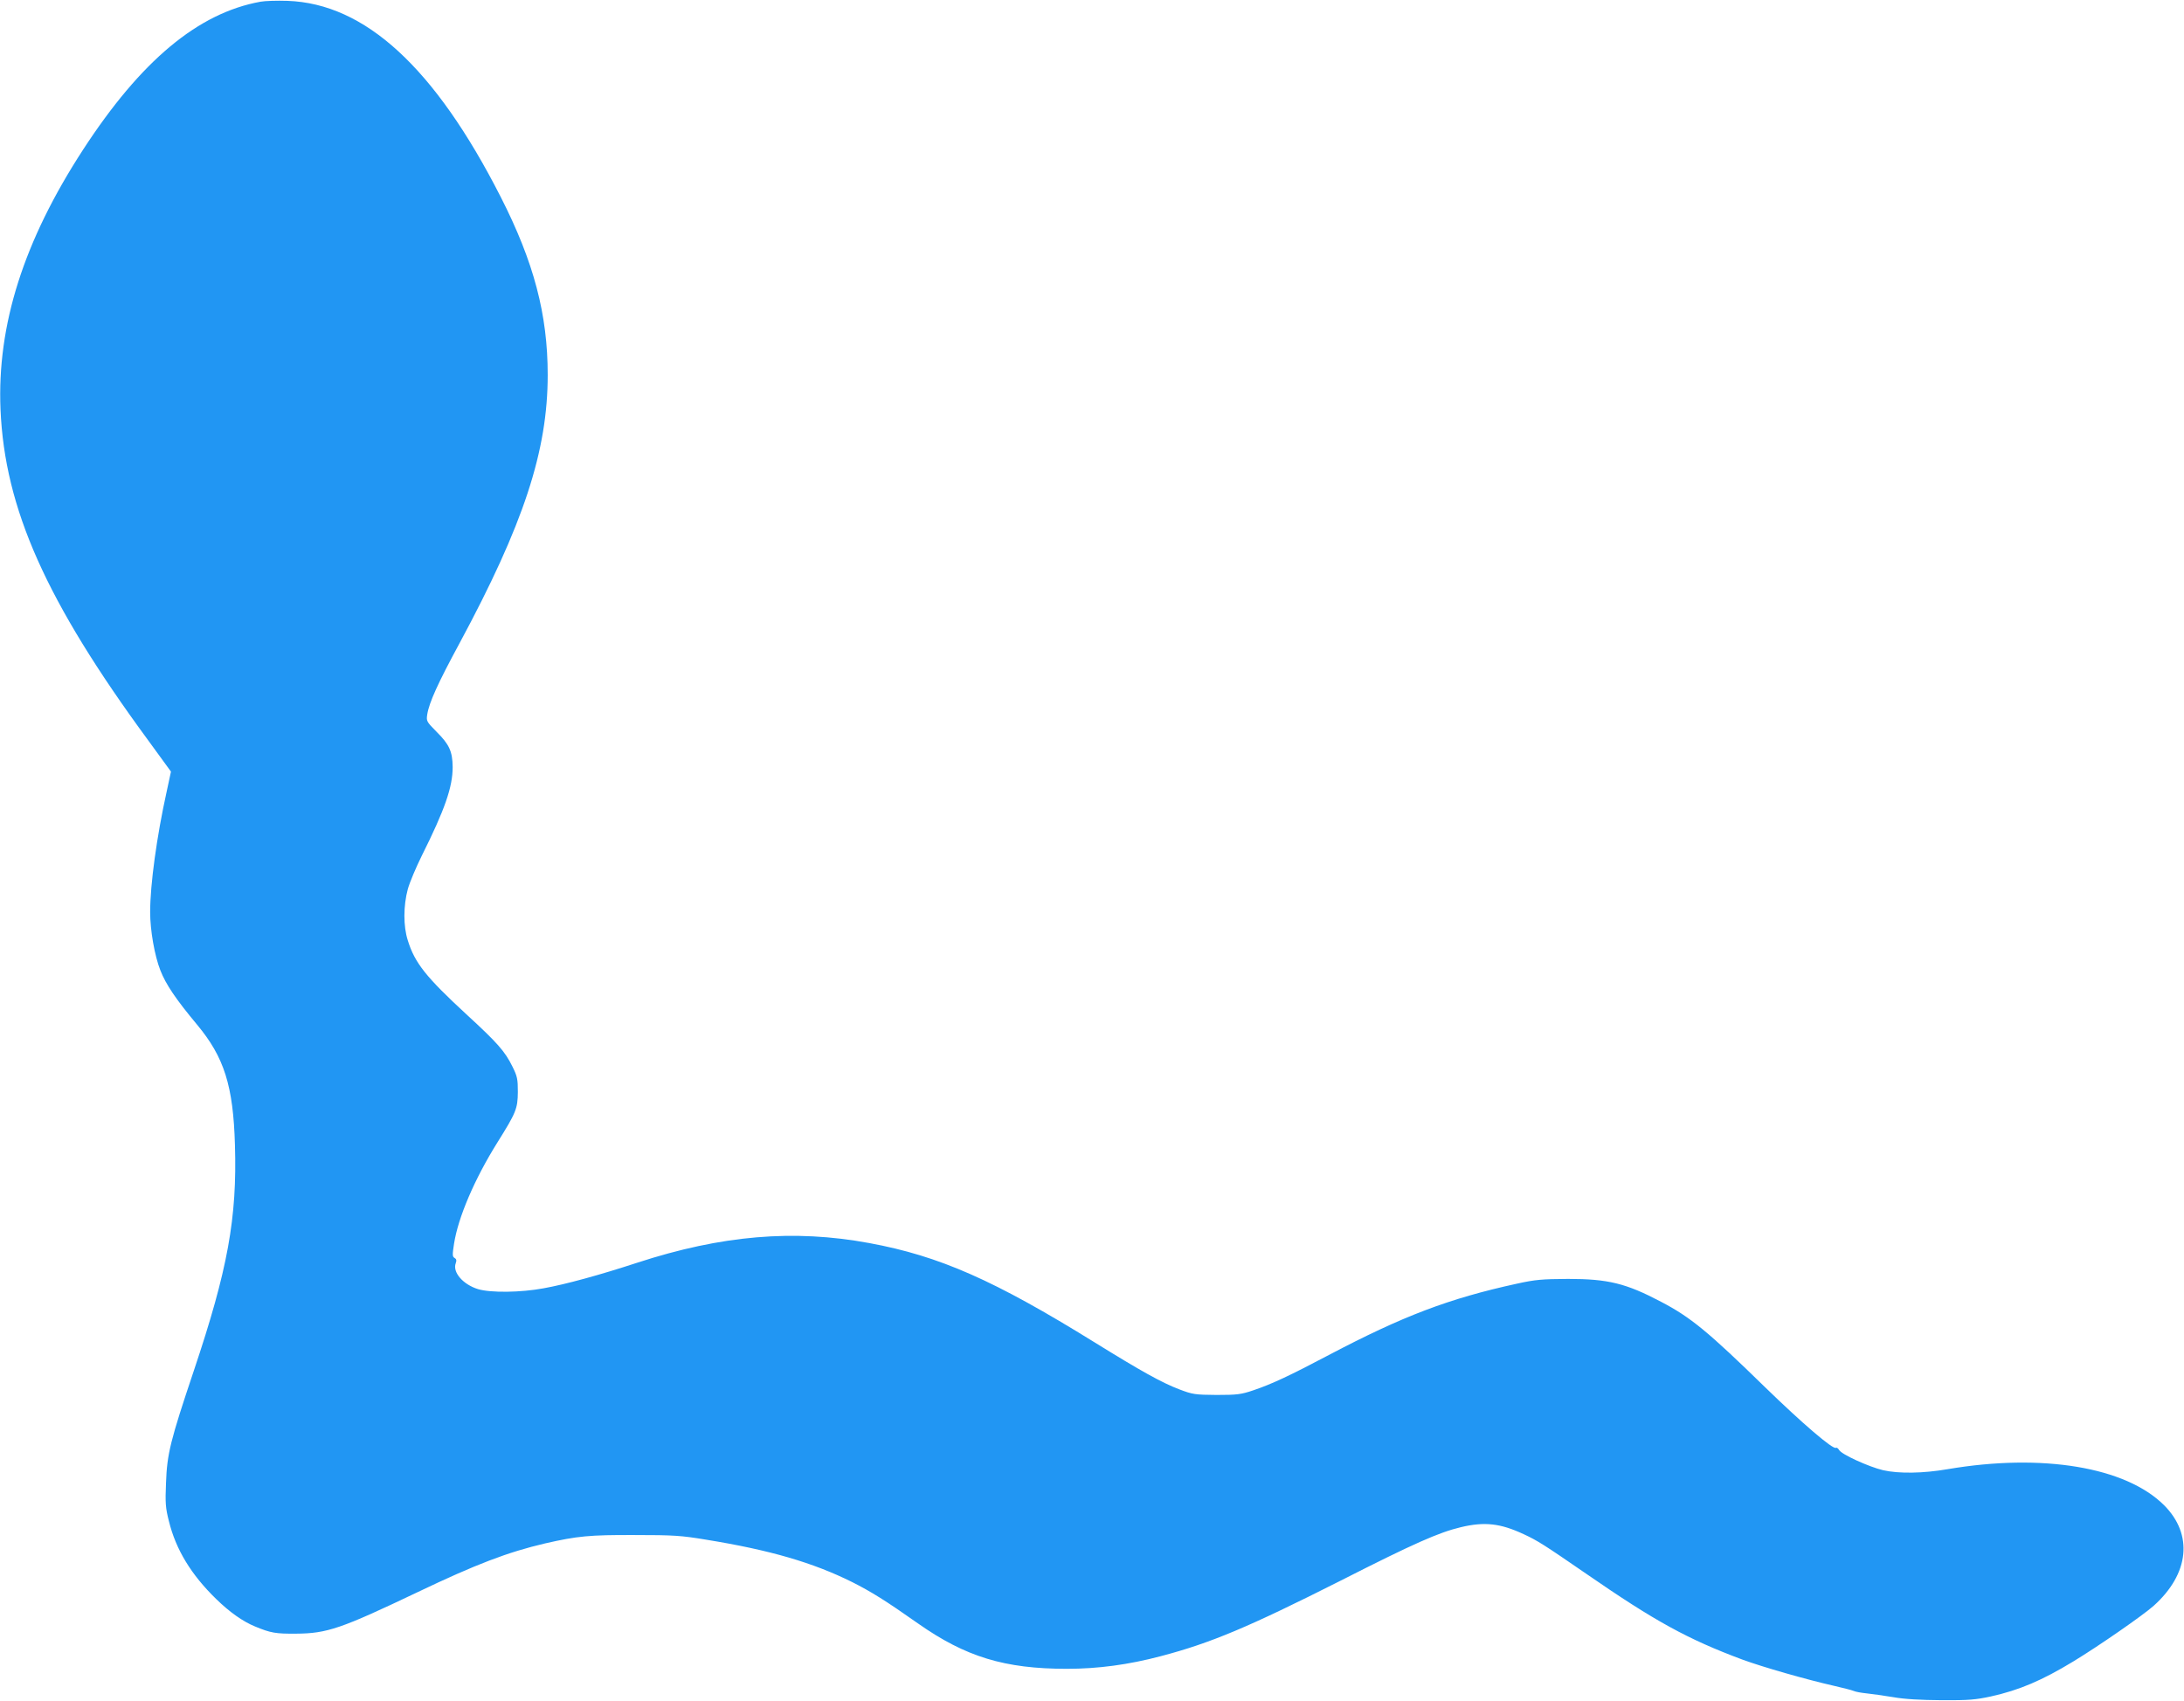 <?xml version="1.0" standalone="no"?>
<!DOCTYPE svg PUBLIC "-//W3C//DTD SVG 20010904//EN"
 "http://www.w3.org/TR/2001/REC-SVG-20010904/DTD/svg10.dtd">
<svg version="1.0" xmlns="http://www.w3.org/2000/svg"
 width="1280pt" height="997pt" viewBox="0 0 1280 997"
 preserveAspectRatio="xMidYMid meet">
<g transform="translate(0,997) scale(0.1,-0.1)"
fill="#2196f3" stroke="none">
<path d="M1527 9960 c-366 -66 -701 -346 -1040 -867 -348 -535 -505 -1028
-484 -1523 25 -581 267 -1124 865 -1938 l134 -184 -26 -121 c-57 -257 -96
-541 -96 -702 0 -107 26 -256 60 -342 32 -82 90 -168 215 -318 159 -191 212
-358 222 -705 13 -428 -42 -730 -241 -1323 -137 -408 -157 -486 -163 -657 -5
-118 -3 -147 17 -225 41 -167 131 -314 277 -456 80 -78 157 -132 228 -161 91
-38 122 -43 240 -42 182 1 265 30 712 243 343 164 530 235 748 286 189 43 258
50 525 49 227 0 273 -3 417 -27 377 -61 629 -135 858 -249 109 -55 195 -108
385 -242 279 -196 508 -266 873 -266 182 0 361 24 550 74 293 77 514 170 1053
442 431 219 576 283 706 314 138 33 231 23 368 -41 82 -38 118 -61 371 -235
397 -274 589 -380 911 -500 120 -44 371 -116 538 -154 52 -12 104 -25 115 -30
11 -5 45 -11 75 -14 30 -3 100 -13 155 -22 67 -12 161 -17 285 -18 158 -1 200
3 288 22 167 37 300 94 483 205 147 89 411 272 472 327 208 187 232 417 60
589 -225 224 -714 305 -1268 211 -145 -25 -286 -27 -379 -6 -84 20 -244 93
-257 118 -6 10 -14 16 -19 13 -17 -11 -197 143 -417 357 -330 322 -435 409
-608 499 -205 108 -310 134 -545 134 -153 -1 -191 -4 -300 -28 -399 -87 -669
-190 -1102 -418 -231 -122 -336 -171 -443 -207 -71 -24 -94 -27 -215 -27 -127
1 -140 3 -219 33 -102 39 -221 105 -494 274 -589 365 -910 507 -1322 583 -443
82 -866 46 -1360 -115 -223 -73 -421 -127 -549 -150 -134 -25 -310 -27 -384
-5 -88 27 -151 99 -131 152 6 16 4 25 -7 31 -13 7 -13 19 -3 83 24 155 121
381 255 595 109 174 118 197 119 294 0 76 -3 92 -32 150 -44 89 -87 138 -270
306 -235 217 -302 300 -343 433 -27 84 -26 203 0 300 11 40 48 127 81 194 137
274 182 405 182 522 -1 91 -20 133 -95 207 -58 59 -60 62 -54 101 11 70 63
184 188 415 377 700 518 1129 518 1575 0 354 -81 661 -275 1042 -386 758 -795
1134 -1250 1150 -60 2 -132 0 -158 -5z"/>
</g>
</svg>
